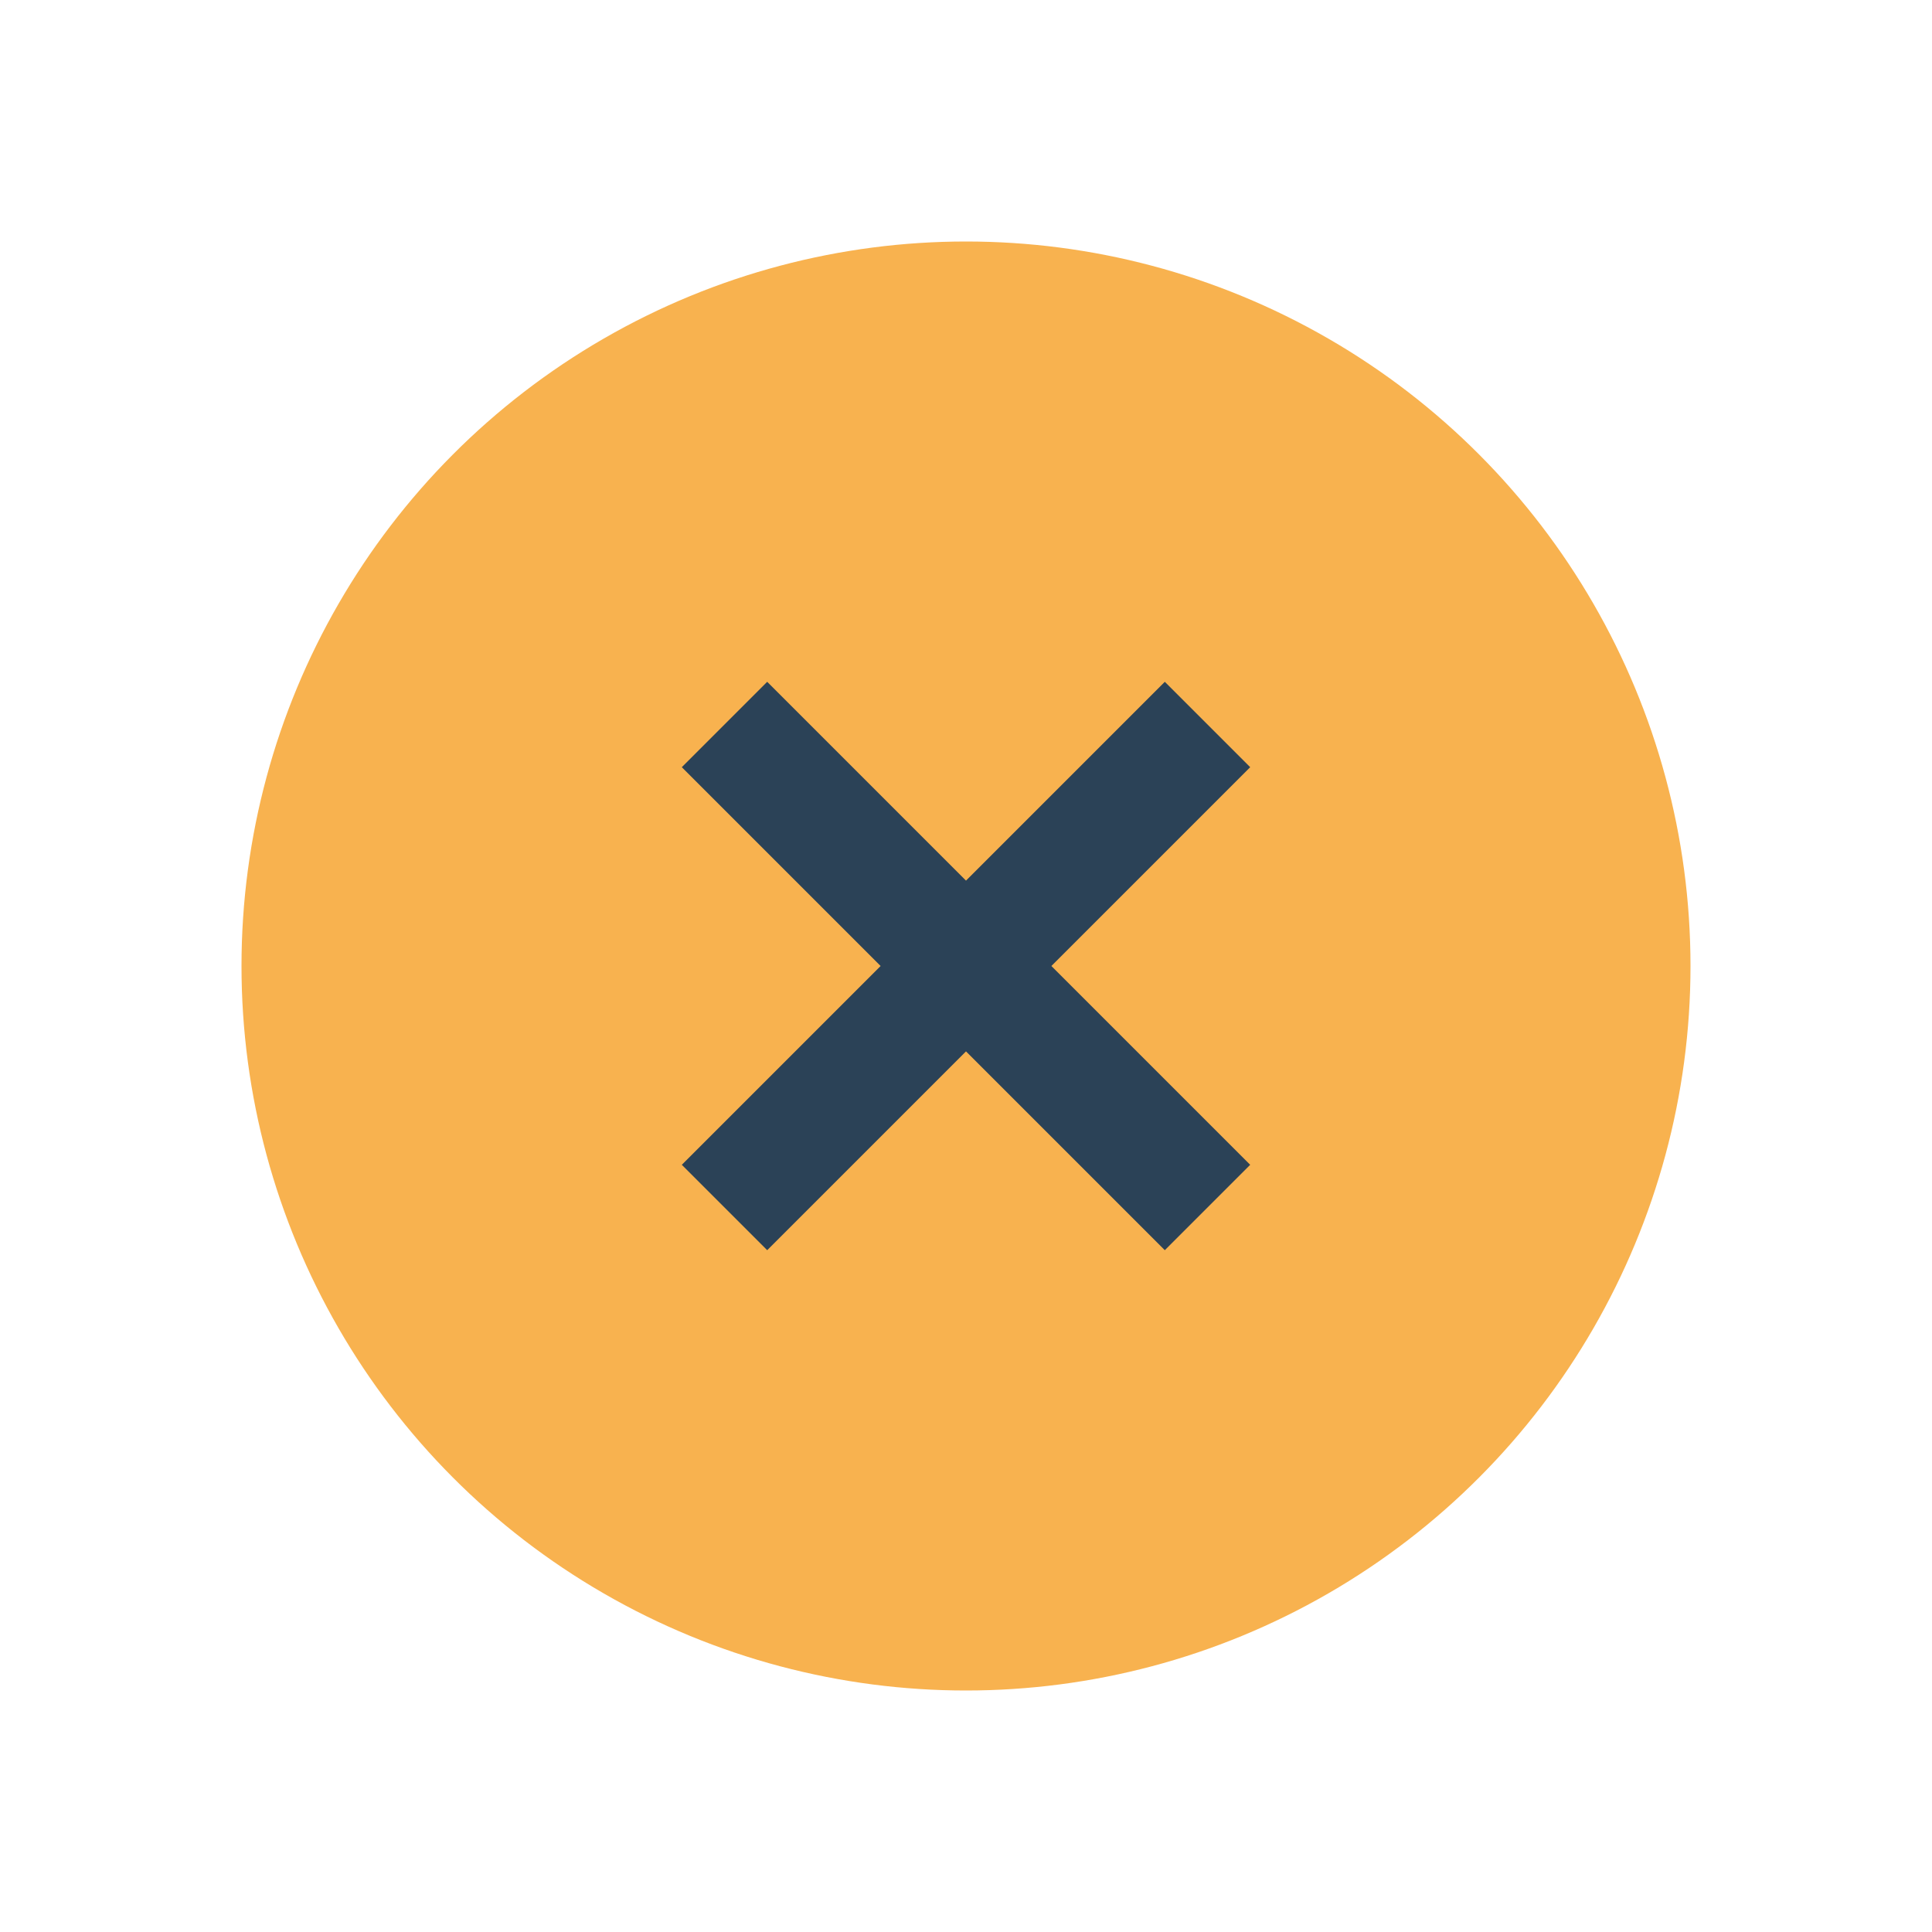 <?xml version="1.0" encoding="UTF-8"?>
<svg xmlns="http://www.w3.org/2000/svg" width="32" height="32" viewBox="0 0 32 32"><circle cx="16" cy="16" r="12" fill="#F8B24F"/><path d="M12 20l8-8M20 20l-8-8" stroke="#2B4257" stroke-width="2" fill="none"/></svg>